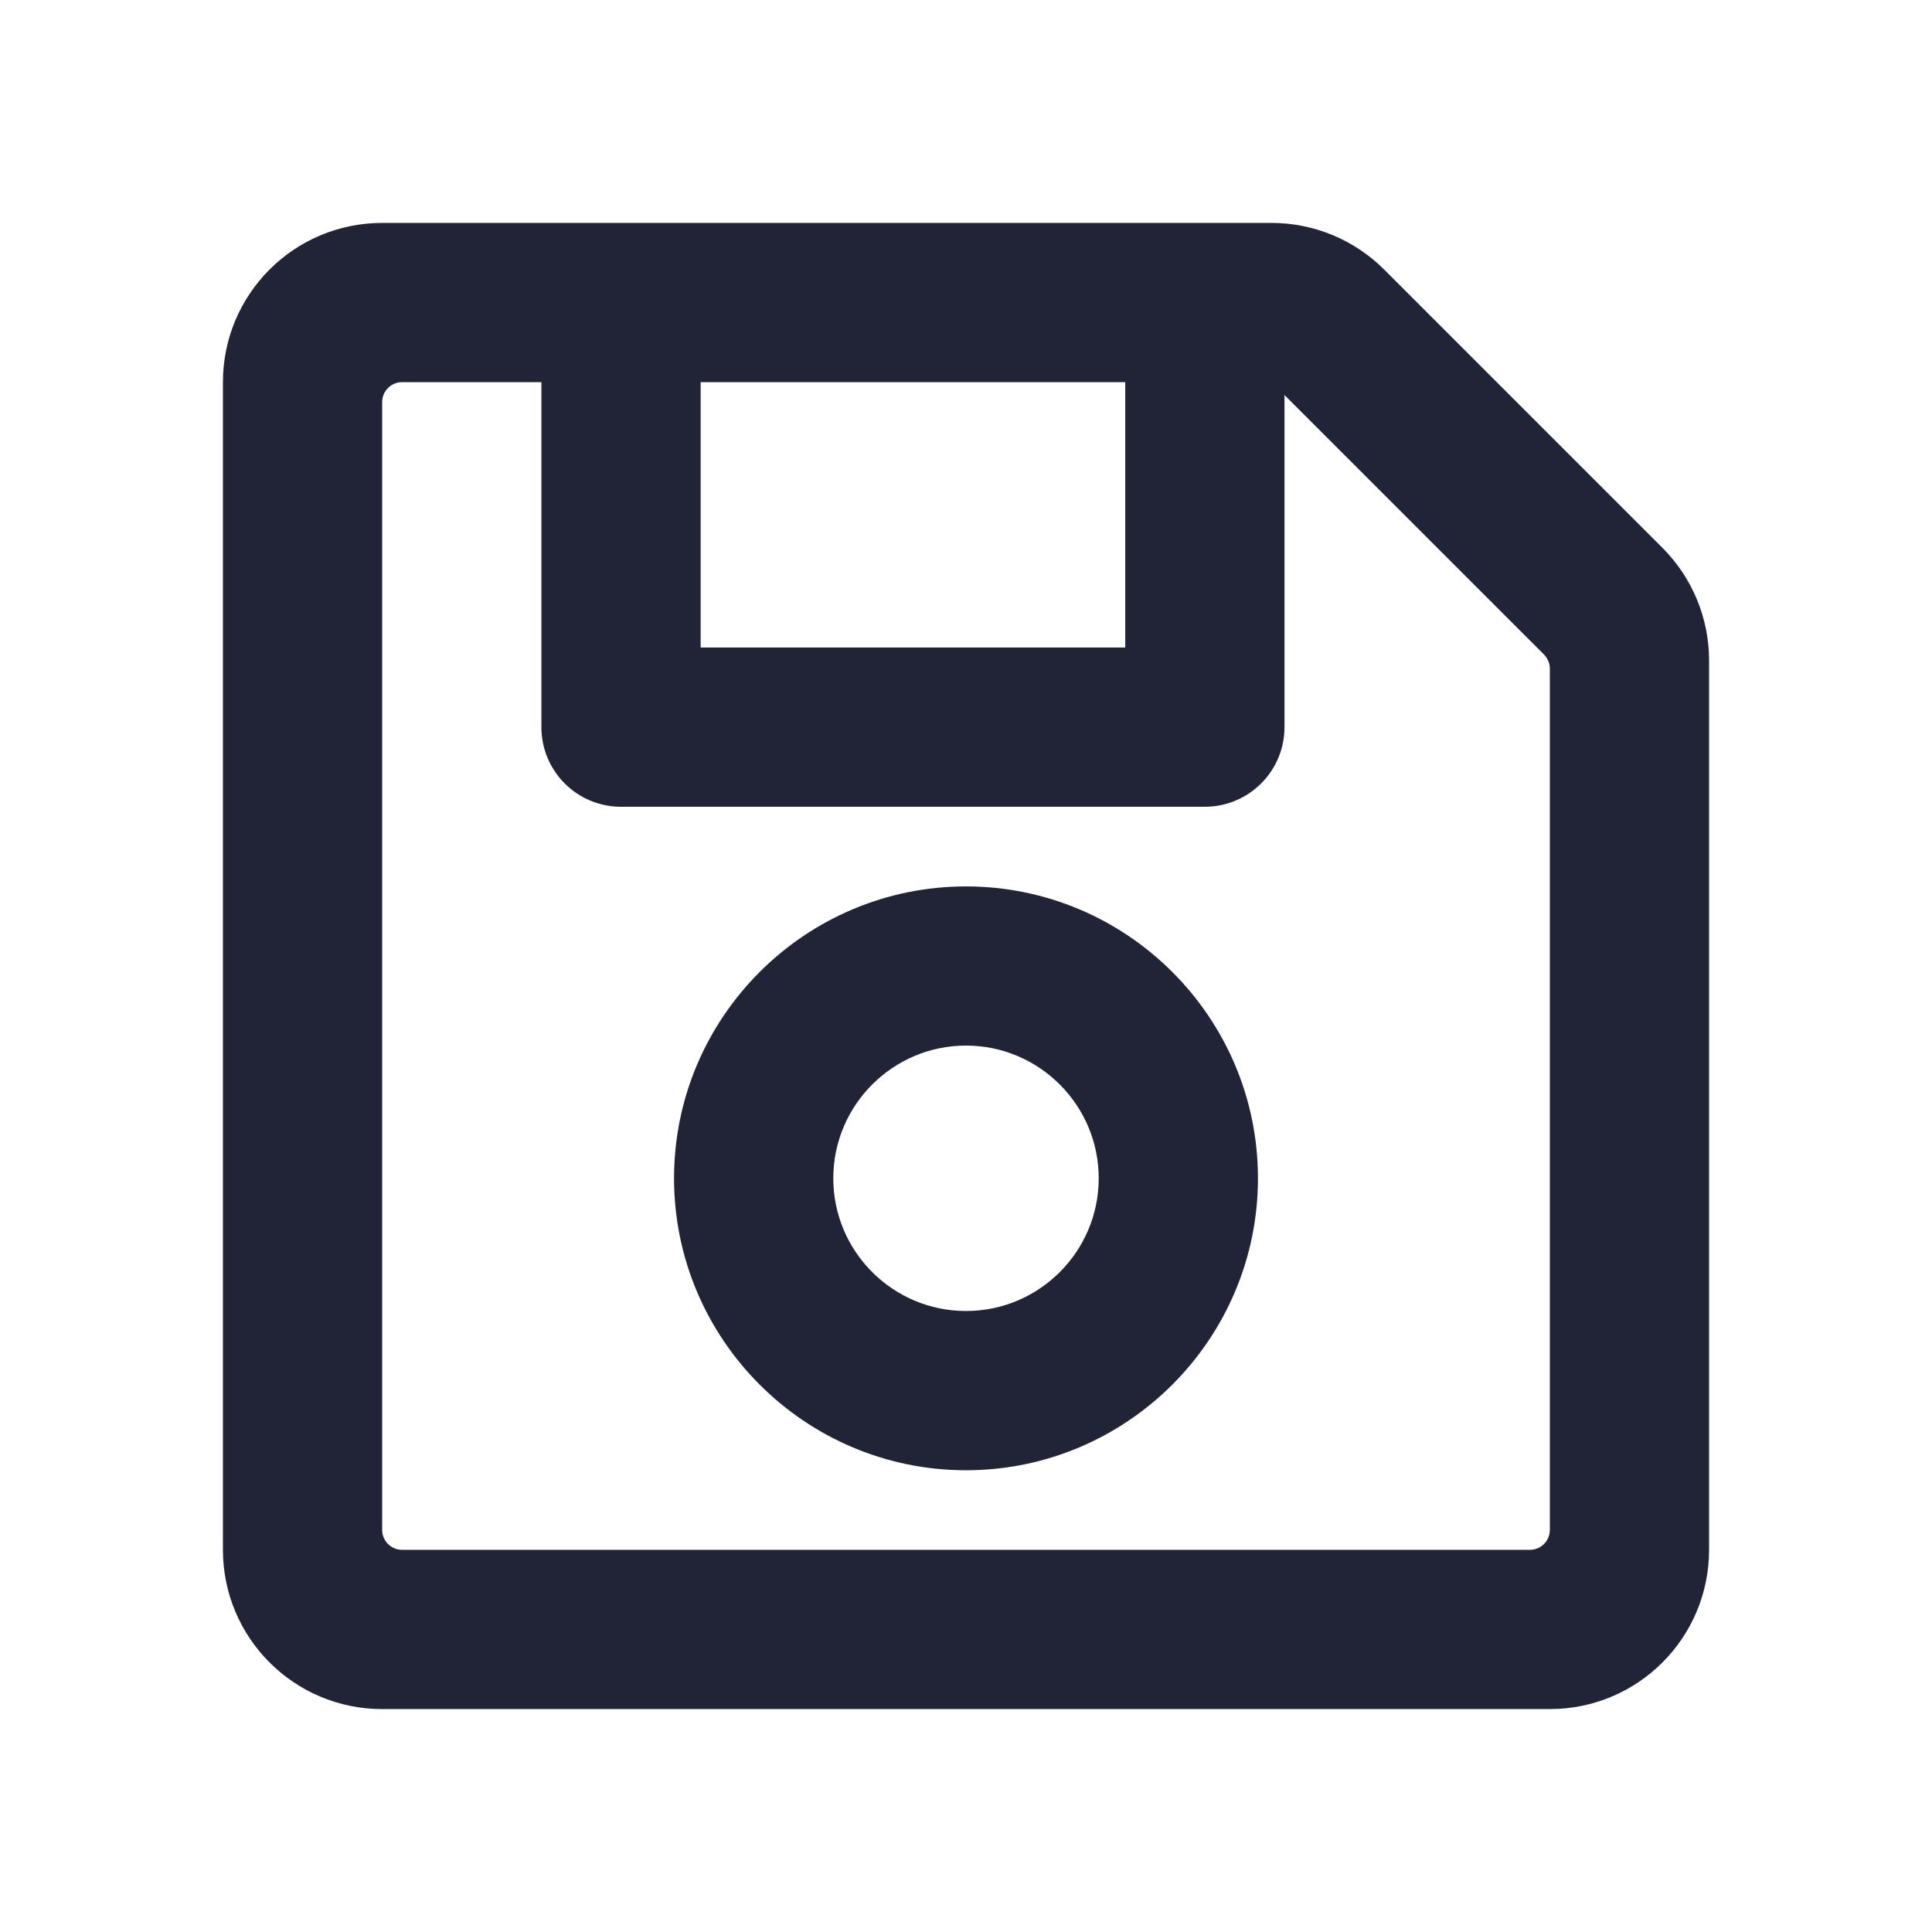 <?xml version="1.0" encoding="UTF-8"?>
<svg width="26px" height="26px" viewBox="0 0 26 26" version="1.1" xmlns="http://www.w3.org/2000/svg" xmlns:xlink="http://www.w3.org/1999/xlink">
    <!-- Generator: Sketch 52.6 (67491) - http://www.bohemiancoding.com/sketch -->
    <title>icons/save</title>
    <desc>Created with Sketch.</desc>
    <g id="icons/save" stroke="none" stroke-width="1" fill="none" fill-rule="evenodd">
        <path d="M22.372,7.372 L18.628,3.628 C18.226,3.226 17.681,3 17.112,3 L5.143,3 C3.959,3 3,3.959 3,5.143 L3,20.857 C3,22.041 3.959,23 5.143,23 L20.857,23 C22.041,23 23,22.041 23,20.857 L23,8.888 C23,8.319 22.774,7.774 22.372,7.372 Z M15.143,5.143 L15.143,8.714 L9.429,8.714 L9.429,5.143 L15.143,5.143 Z M20.589,20.857 L5.411,20.857 C5.263,20.857 5.143,20.737 5.143,20.589 L5.143,5.411 C5.143,5.263 5.263,5.143 5.411,5.143 L7.286,5.143 L7.286,9.786 C7.286,10.377 7.765,10.857 8.357,10.857 L16.214,10.857 C16.806,10.857 17.286,10.377 17.286,9.786 L17.286,5.316 L20.779,8.809 C20.829,8.859 20.857,8.928 20.857,8.999 L20.857,20.589 C20.857,20.737 20.737,20.857 20.589,20.857 Z M13,11.929 C10.834,11.929 9.071,13.691 9.071,15.857 C9.071,18.023 10.834,19.786 13,19.786 C15.166,19.786 16.929,18.023 16.929,15.857 C16.929,13.691 15.166,11.929 13,11.929 Z M13,17.643 C12.015,17.643 11.214,16.842 11.214,15.857 C11.214,14.873 12.015,14.071 13,14.071 C13.985,14.071 14.786,14.873 14.786,15.857 C14.786,16.842 13.985,17.643 13,17.643 Z" id="Shape" fill="#212337"></path>
    </g>
</svg>